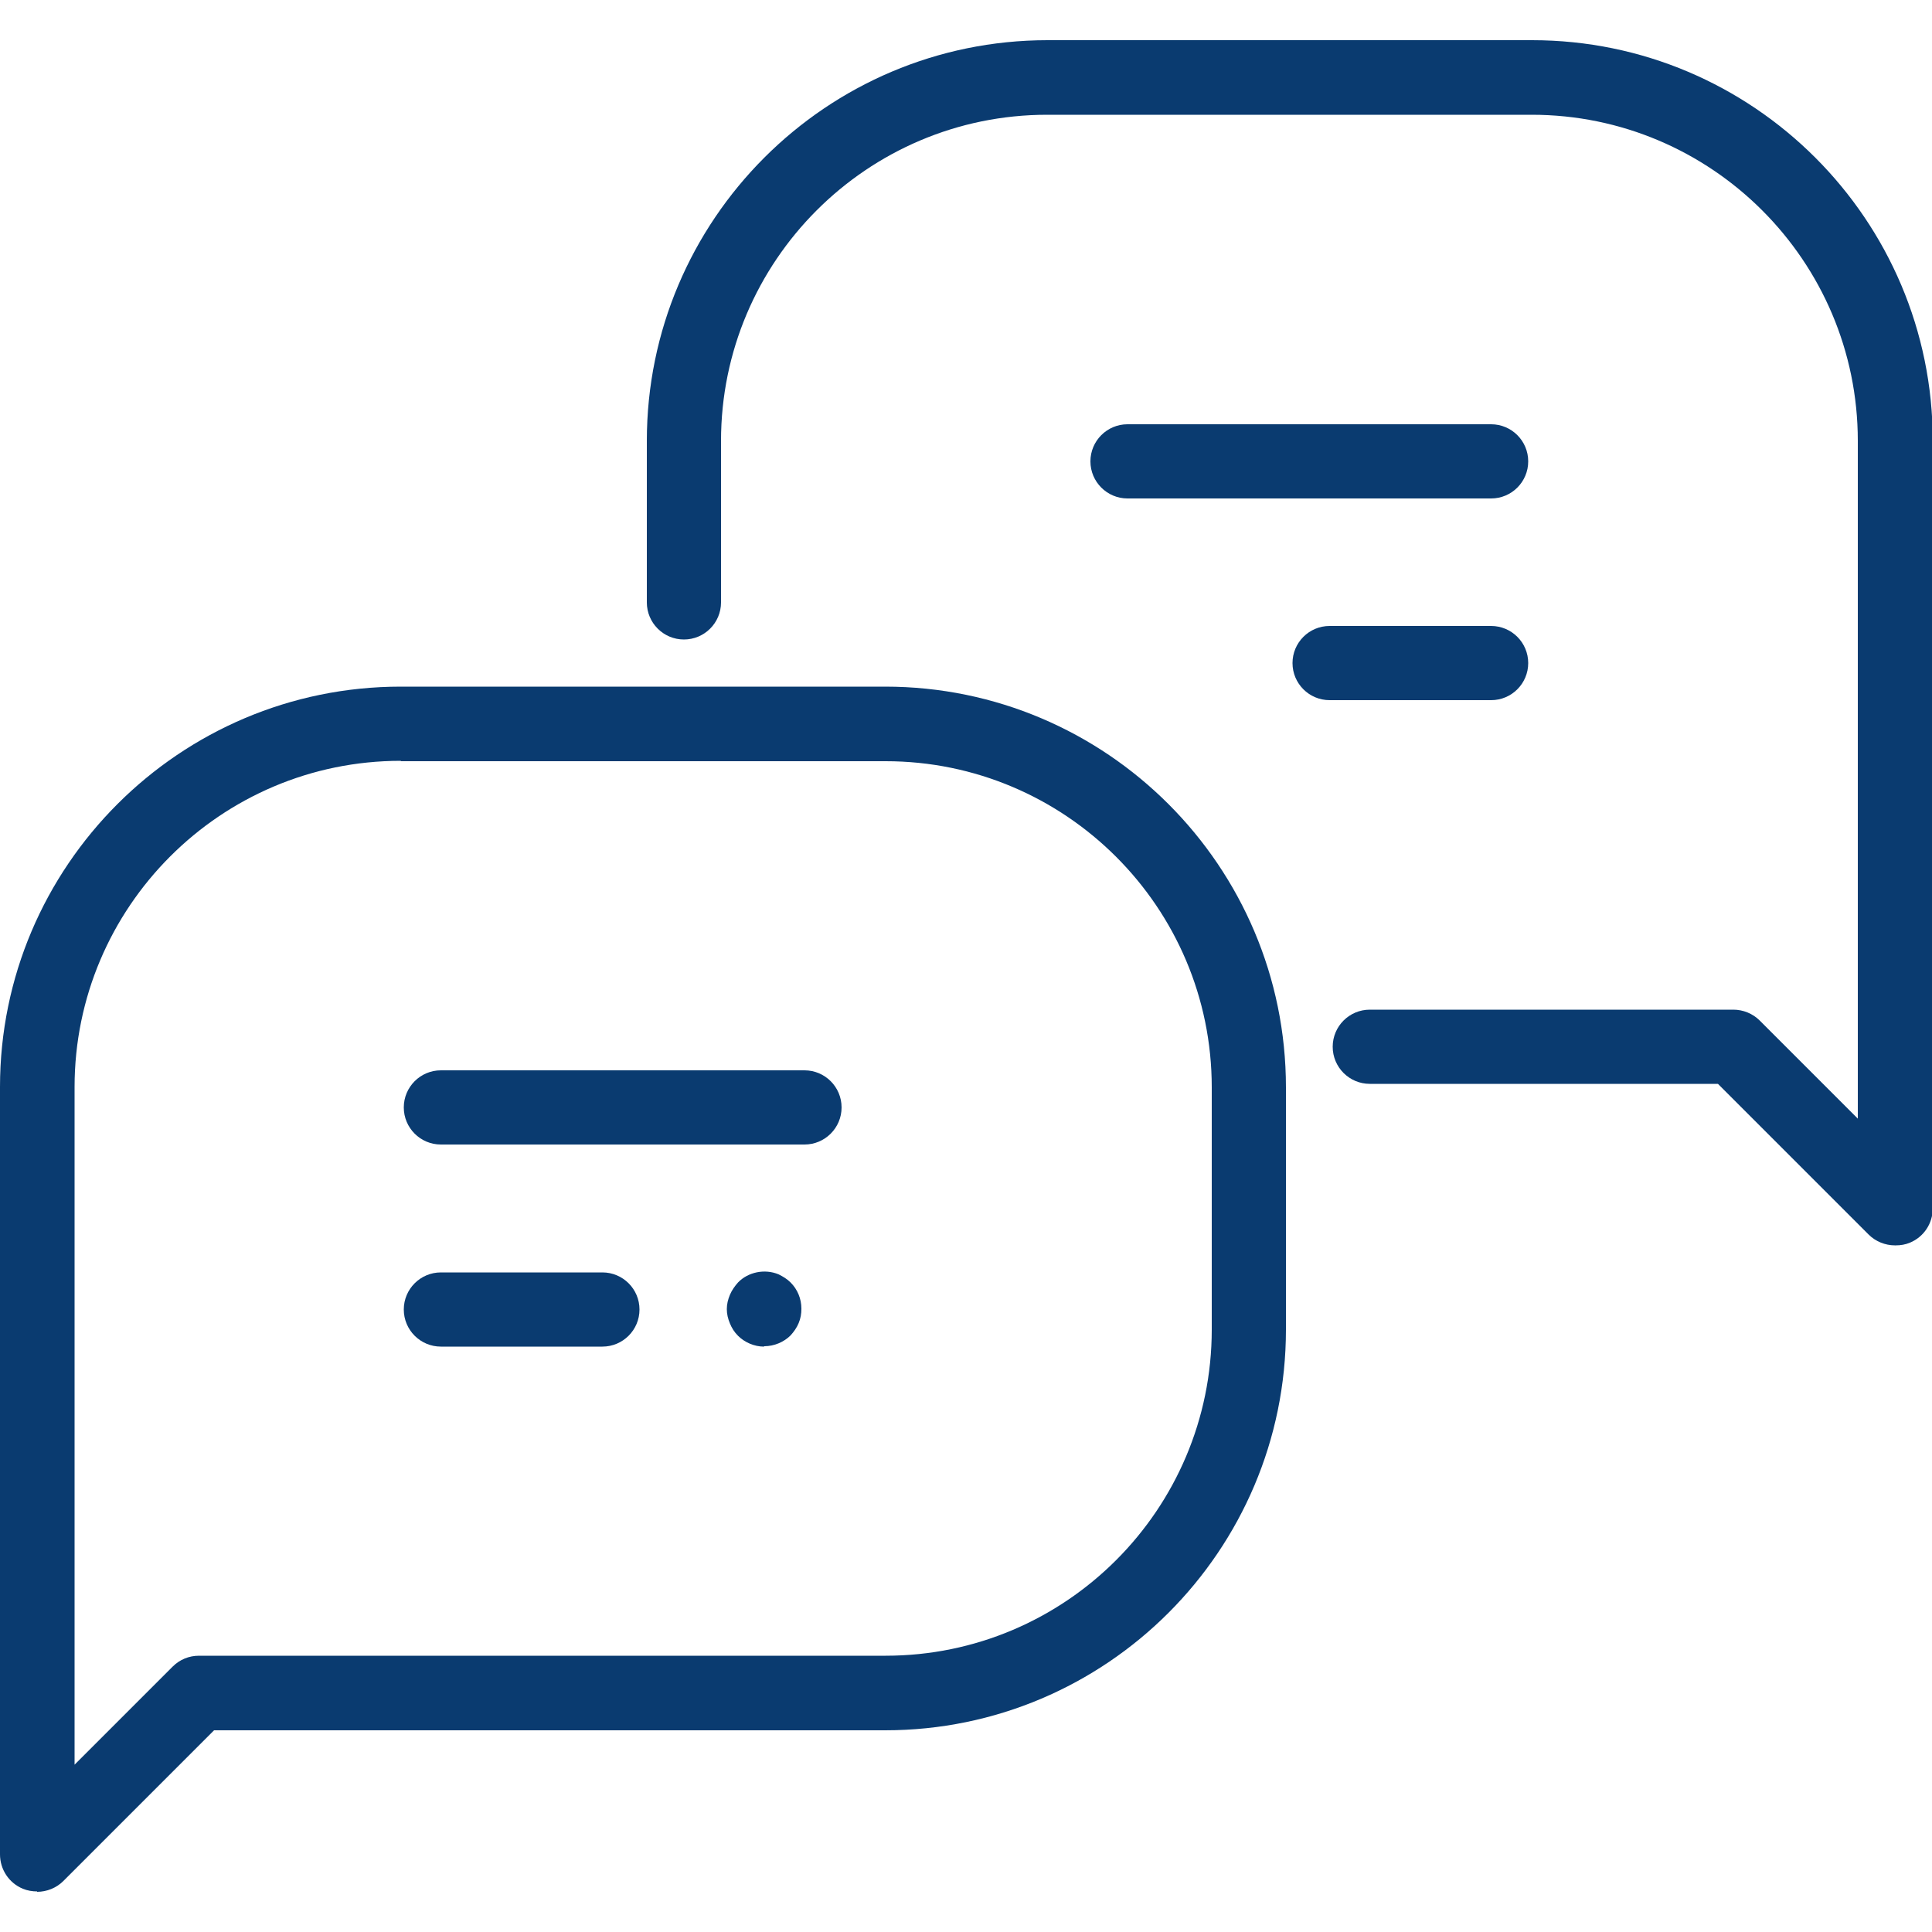 <?xml version="1.0" encoding="UTF-8"?><svg id="a" xmlns="http://www.w3.org/2000/svg" width="50" height="50" viewBox="0 0 50 50"><defs><style>.b{fill:#0a3b70;}</style></defs><path class="b" d="M20.82,29.62h-9.41c-.53,0-.96-.43-.96-.96s.43-.96.96-.96h9.41c.53,0,.96.43.96.96s-.43.96-.96.96Z"/><path class="b" d="M15.59,34.85h-4.18c-.53,0-.96-.43-.96-.96s.43-.96.96-.96h4.18c.53,0,.96.43.96.96s-.43.96-.96.96Z"/><path class="b" d="M19.77,34.85c-.25,0-.5-.11-.67-.28-.1-.1-.16-.2-.21-.32-.05-.12-.08-.24-.08-.37s.03-.25.08-.37c.05-.12.13-.23.21-.32.26-.27.69-.36,1.05-.21.12.06.22.12.31.21.18.18.28.42.28.68,0,.13-.02.25-.07.37-.05.12-.12.22-.21.32-.17.17-.42.28-.68.28Z"/><path class="b" d="M.96,48.95c-.12,0-.25-.02-.37-.07C.23,48.73,0,48.38,0,47.99v-19.86C0,22.42,4.65,17.77,10.37,17.77h12.54c5.72,0,10.37,4.65,10.37,10.37v6.27c0,5.72-4.65,10.37-10.37,10.37H5.54l-3.9,3.9c-.18.18-.43.28-.68.28ZM10.37,19.69c-4.66,0-8.44,3.79-8.44,8.44v17.54l2.54-2.54c.18-.18.42-.28.68-.28h17.77c4.66,0,8.44-3.79,8.44-8.44v-6.27c0-4.66-3.79-8.44-8.44-8.44h-12.54Z"/><path class="b" d="M38.59,12.9h-9.41c-.53,0-.96-.43-.96-.96s.43-.96.96-.96h9.41c.53,0,.96.43.96.96s-.43.96-.96.96Z"/><path class="b" d="M38.59,18.12h-4.18c-.53,0-.96-.43-.96-.96s.43-.96.96-.96h4.18c.53,0,.96.43.96.96s-.43.96-.96.96Z"/><path class="b" d="M49.04,32.23c-.25,0-.5-.1-.68-.28l-3.9-3.9h-9.01c-.53,0-.96-.43-.96-.96s.43-.96.96-.96h9.41c.25,0,.5.1.68.28l2.54,2.54V11.41c0-4.66-3.79-8.44-8.44-8.44h-12.54c-4.66,0-8.44,3.79-8.44,8.44v4.18c0,.53-.43.96-.96.96s-.96-.43-.96-.96v-4.18c0-5.72,4.65-10.37,10.37-10.37h12.54c5.72,0,10.37,4.65,10.37,10.37v19.86c0,.39-.23.74-.59.89-.12.05-.24.07-.37.07Z"/></svg>